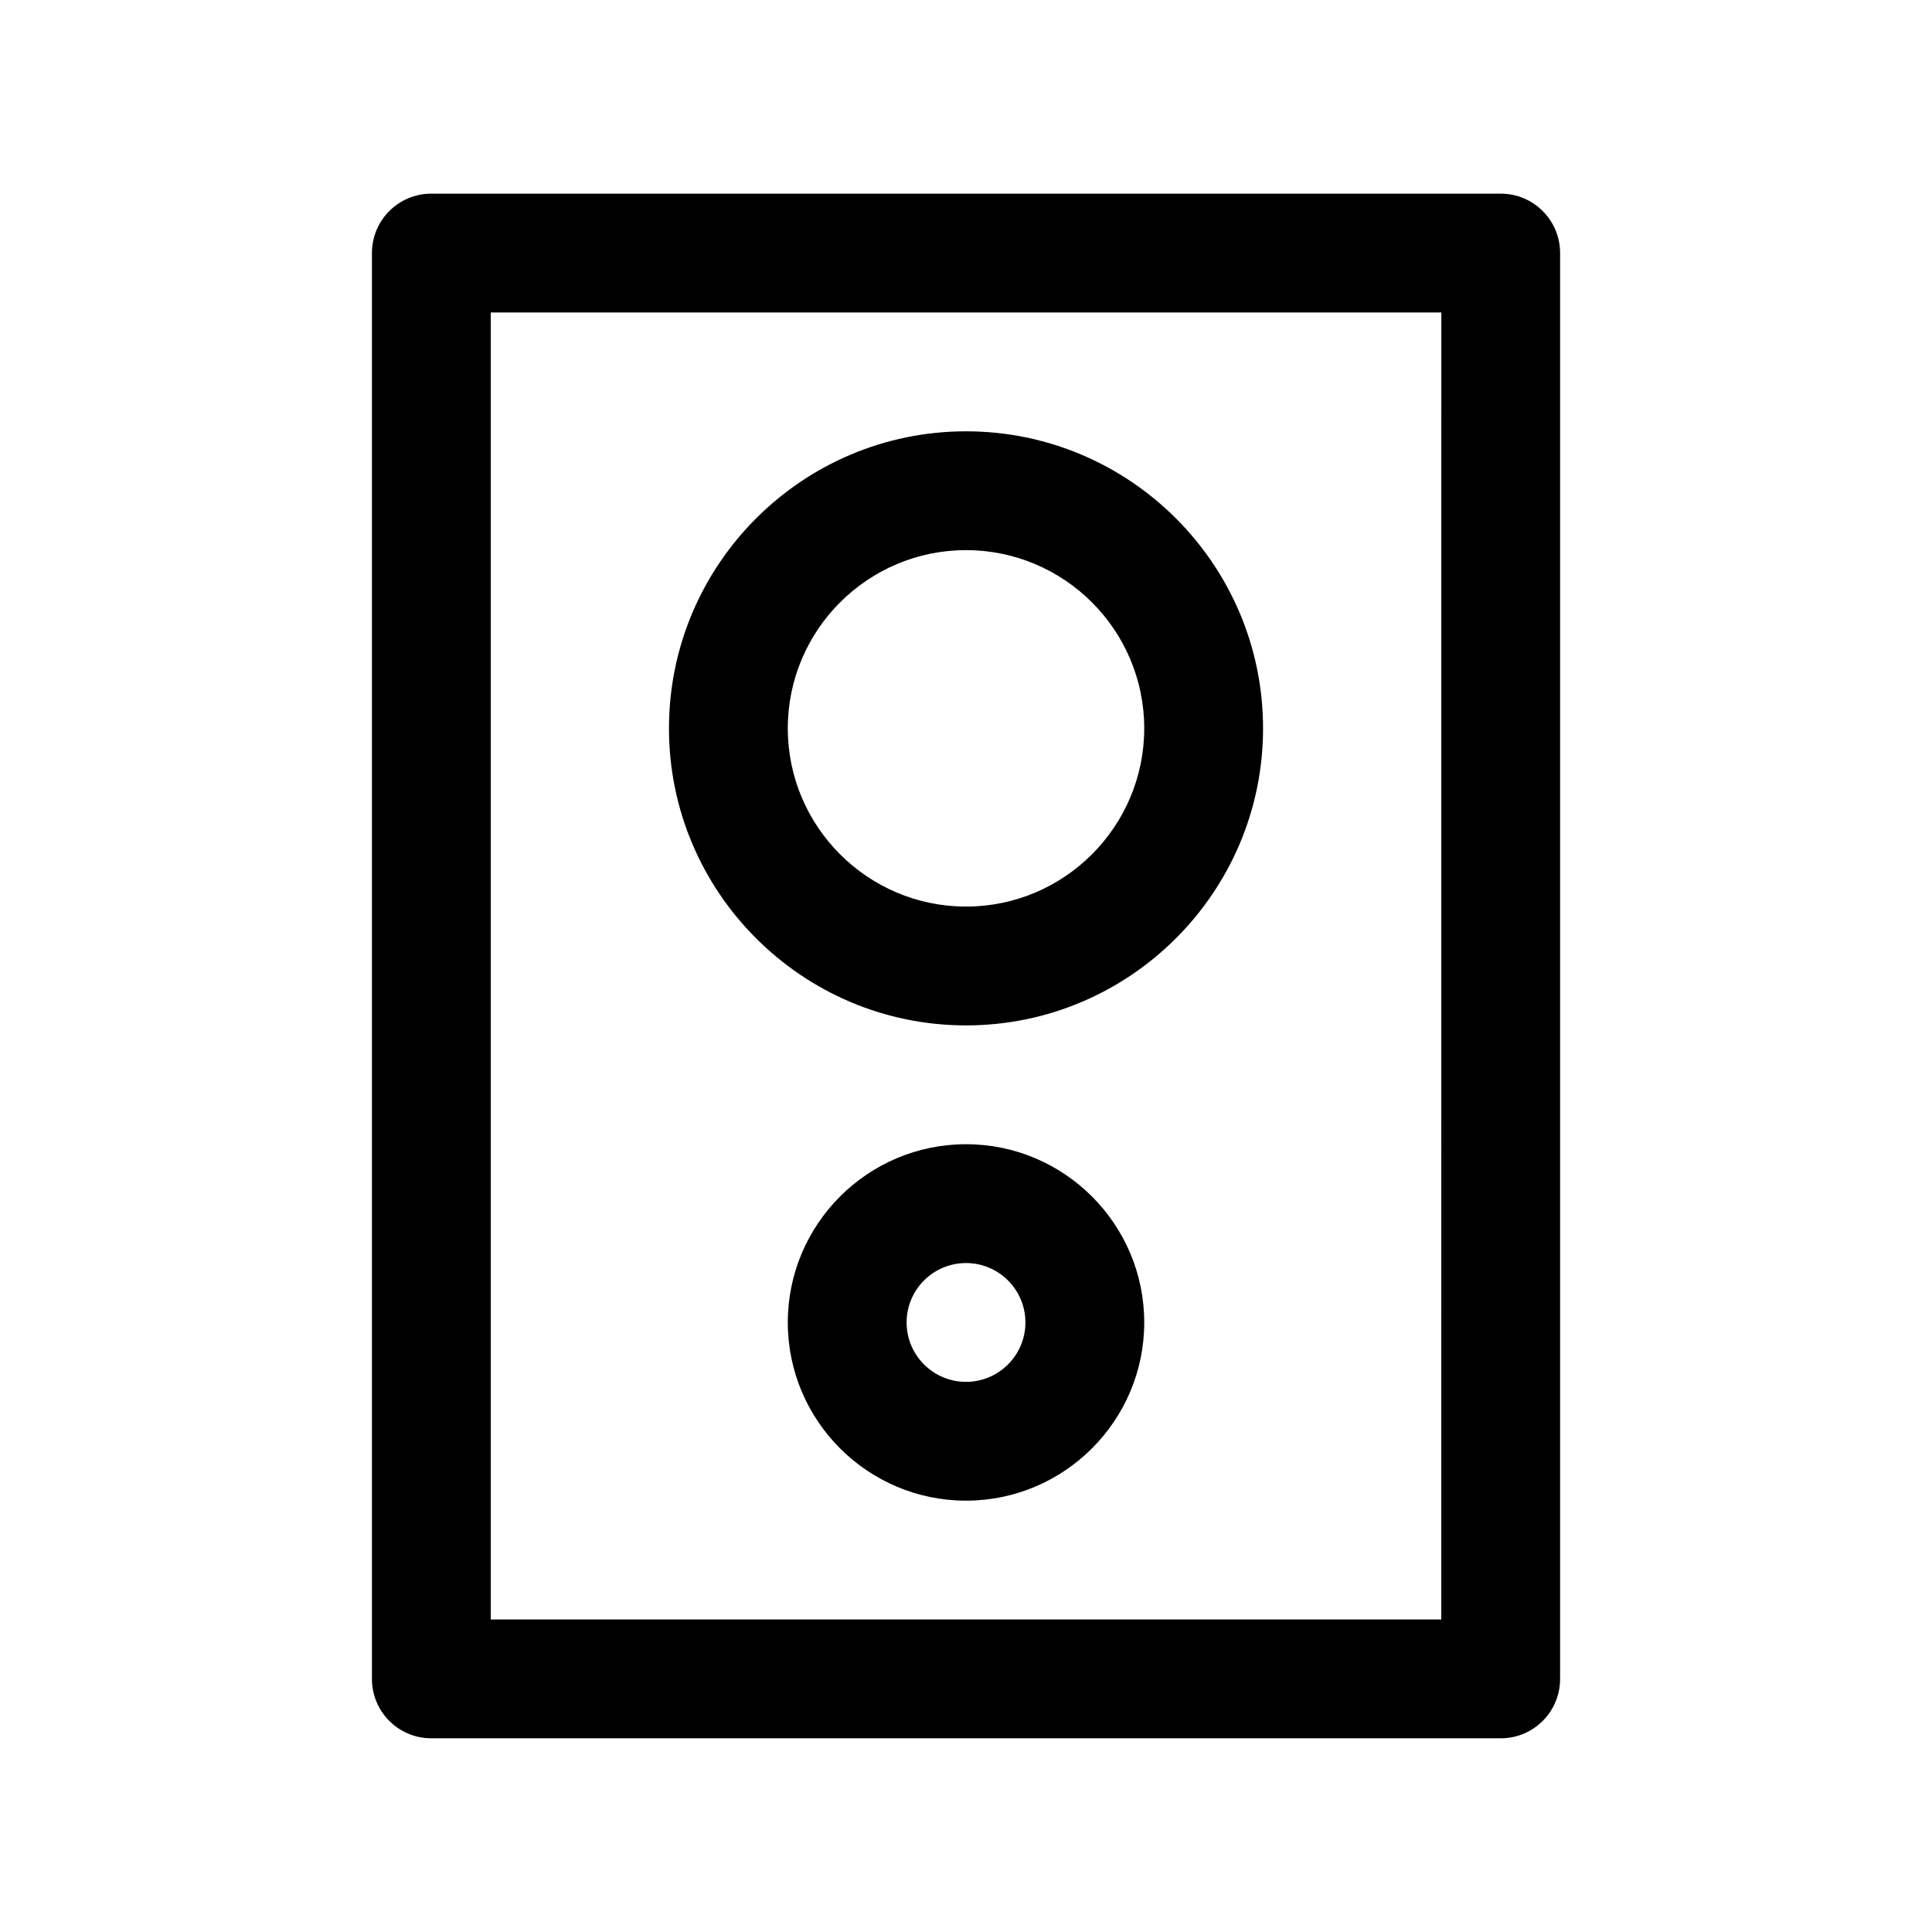 <?xml version="1.0" encoding="UTF-8"?>
<!-- Uploaded to: ICON Repo, www.iconrepo.com, Generator: ICON Repo Mixer Tools -->
<svg fill="#000000" width="800px" height="800px" version="1.1" viewBox="144 144 512 512" xmlns="http://www.w3.org/2000/svg">
 <path d="m541.7 195.32h-283.39c-8.707 0-15.742 7.039-15.742 15.746v377.86c0 8.707 7.039 15.742 15.742 15.742h283.39c8.707 0 15.742-7.039 15.742-15.742v-377.86c0-8.707-7.035-15.746-15.742-15.746zm-15.746 377.86h-251.9v-346.37h251.91zm-125.95-125.95c-26.039 0-47.23 21.191-47.23 47.23 0 26.039 21.191 47.23 47.23 47.23s47.23-21.191 47.23-47.23c0-26.039-21.191-47.23-47.23-47.23zm0 62.977c-8.691 0-15.742-7.055-15.742-15.742 0-8.691 7.055-15.742 15.742-15.742 8.691 0 15.742 7.055 15.742 15.742s-7.055 15.742-15.742 15.742zm0-94.465c43.406 0 78.719-35.312 78.719-78.719s-35.312-78.719-78.719-78.719-78.719 35.312-78.719 78.719c-0.004 43.406 35.312 78.719 78.719 78.719zm0-125.95c26.039 0 47.23 21.191 47.23 47.23 0 26.039-21.191 47.23-47.23 47.23s-47.23-21.191-47.23-47.23c-0.004-26.039 21.188-47.23 47.23-47.23z"/>
</svg>